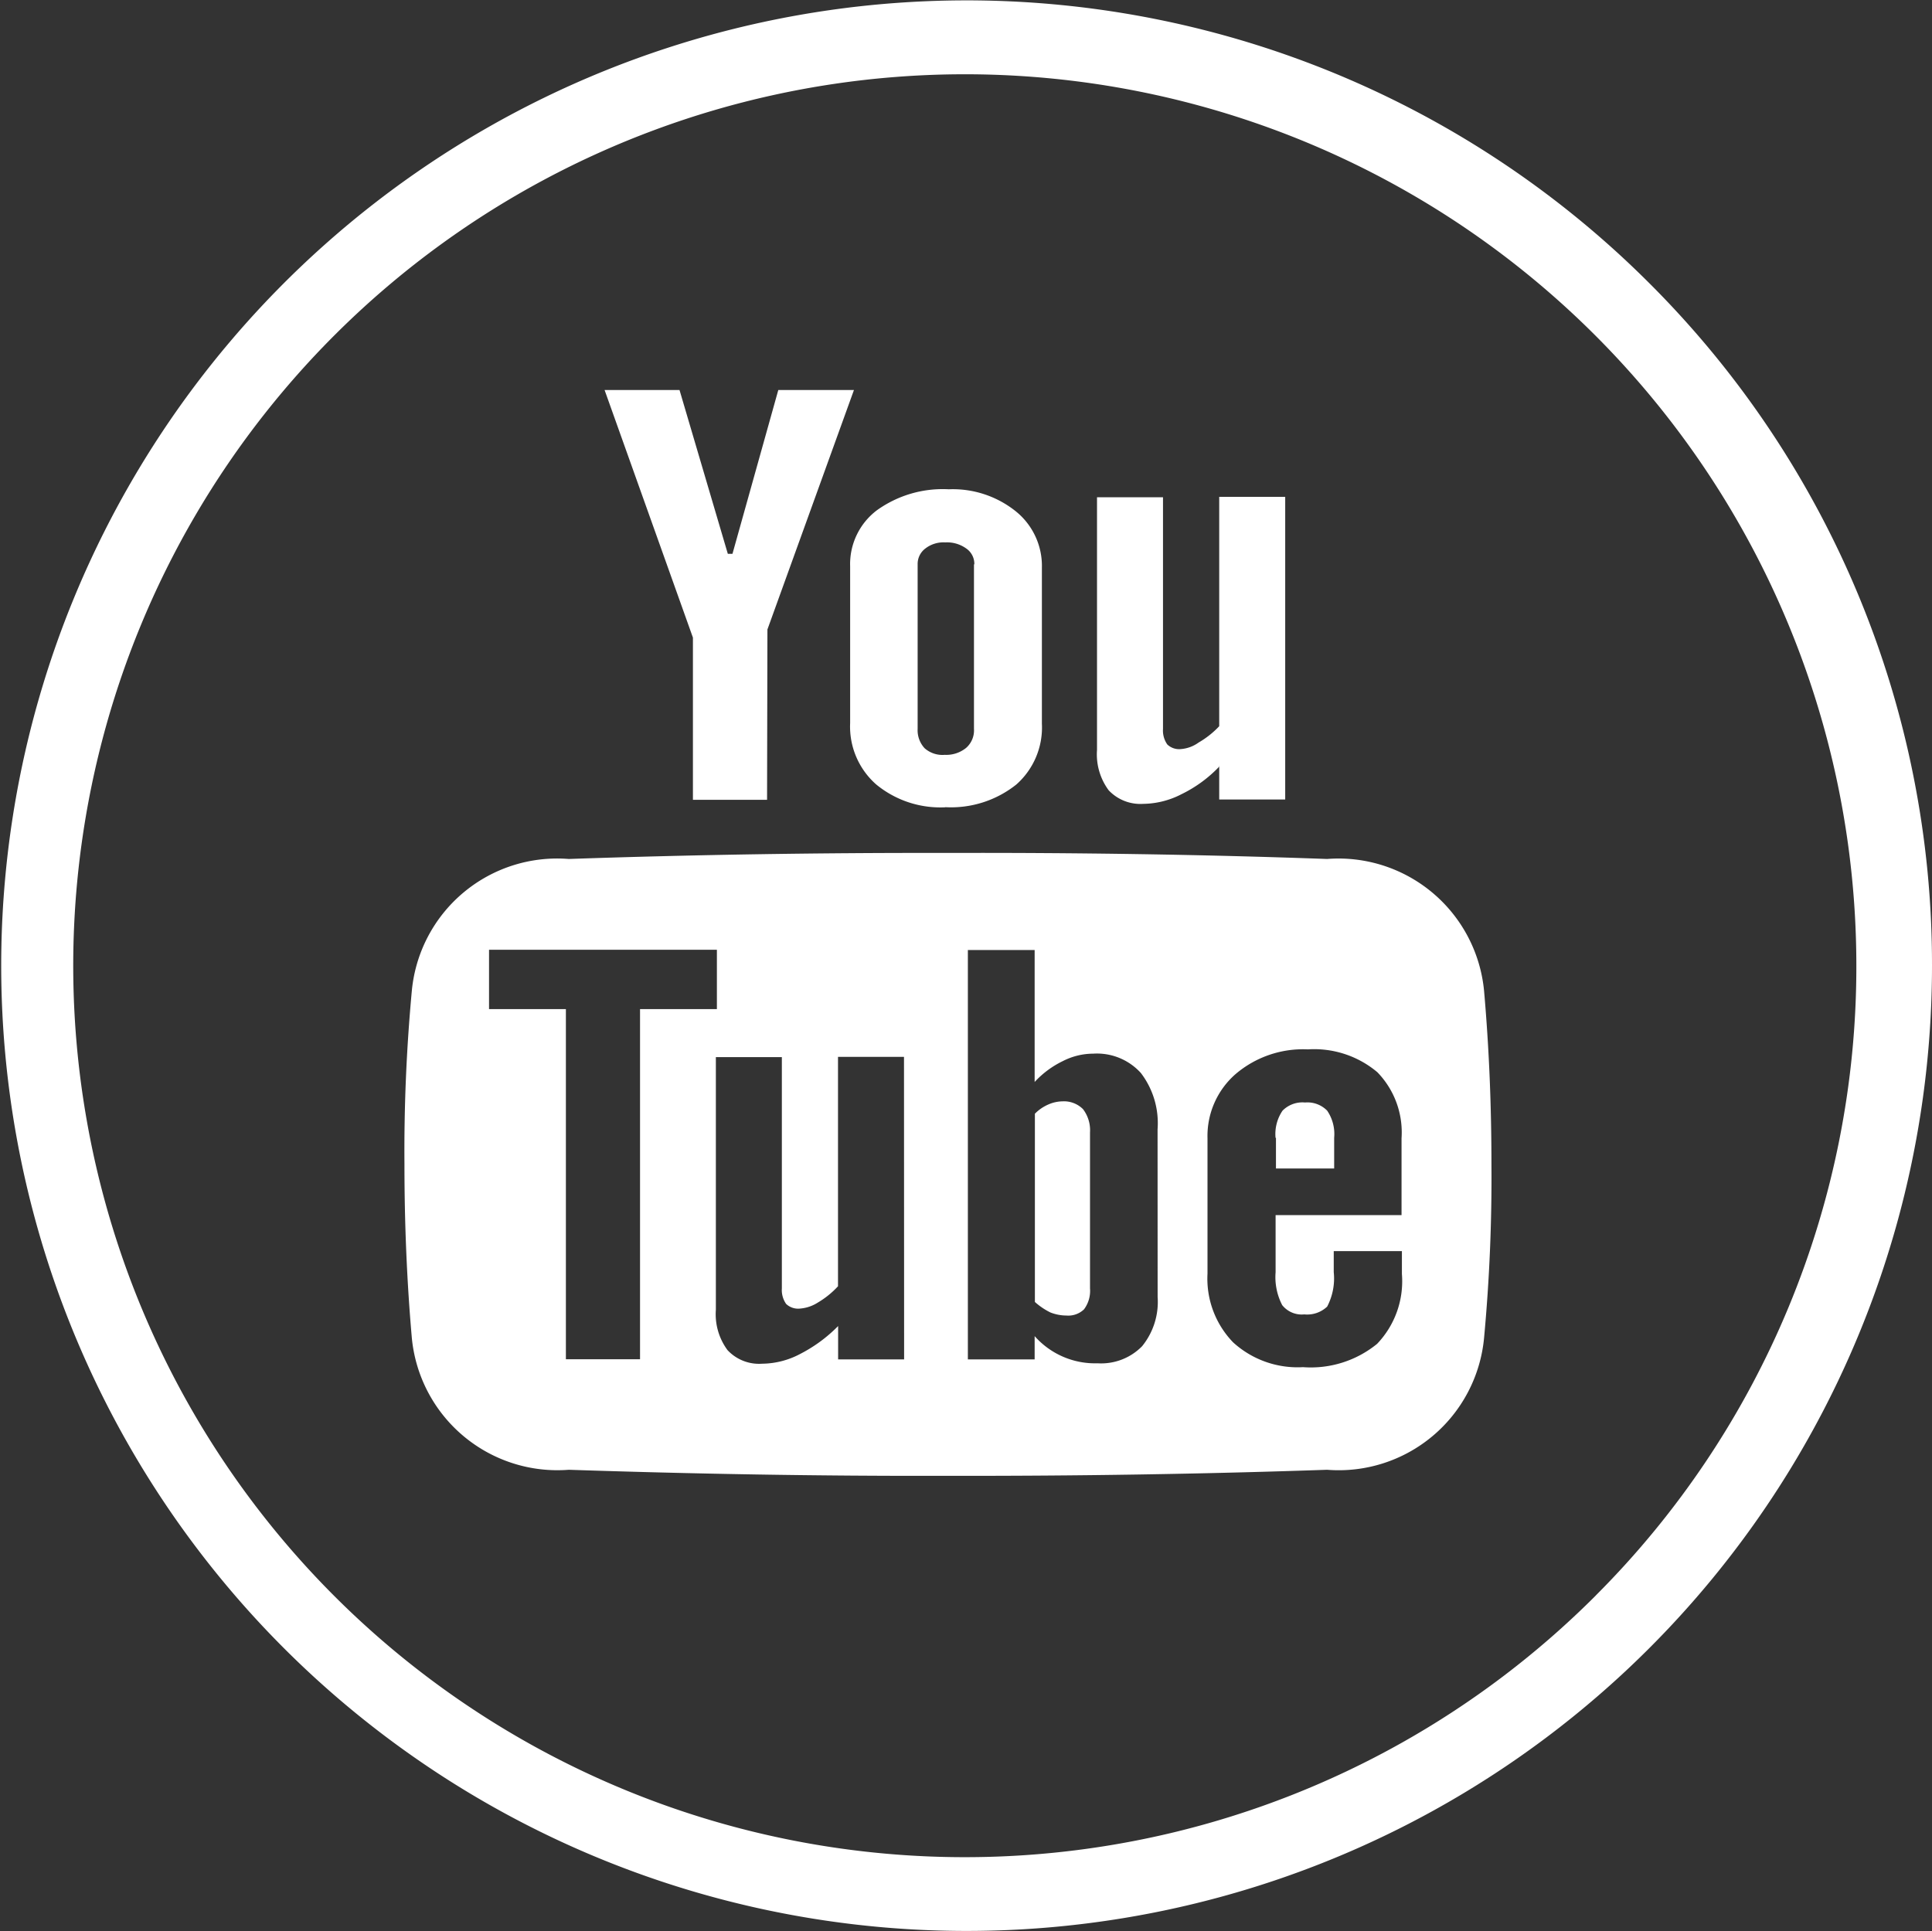 <svg id="facebook__x2C__social__x2C__media_x2C__social__x2C__media_x2C_" xmlns="http://www.w3.org/2000/svg" width="32" height="31.993" viewBox="0 0 32 31.993">
  <rect x="0" y="0" width="32" height="31.993" fill="#333333" stroke="none"/>
  <g id="Group_26" data-name="Group 26">
    <path id="Path_25" data-name="Path 25" d="M43.307,20.78A15.99,15.99,0,1,0,48,32.093,15.93,15.93,0,0,0,43.307,20.78Zm-.873,21.747a14.767,14.767,0,1,1,4.313-10.433A14.724,14.724,0,0,1,42.433,42.527Z" transform="translate(-16 -16.1)" fill="#fff" fill-rule="evenodd"/>
    <path id="Path_26" data-name="Path 26" d="M132.867,127.2a2.418,2.418,0,0,1-2.6,2.186q-3.076.106-6.28.1c-2.141.006-4.236-.032-6.28-.1a2.422,2.422,0,0,1-2.6-2.186c-.084-.958-.122-1.916-.122-2.873a28.633,28.633,0,0,1,.122-2.873,2.418,2.418,0,0,1,2.6-2.186q3.076-.106,6.28-.1c2.134-.006,4.236.026,6.28.1a2.422,2.422,0,0,1,2.6,2.186c.084.958.122,1.916.122,2.873A28.651,28.651,0,0,1,132.867,127.2Zm-12.708-6.428h-3.773v.983h1.273v5.8h1.228v-5.8h1.273v-.983Zm3.1,1.774h-1.093v3.8a1.468,1.468,0,0,1-.334.27.642.642,0,0,1-.3.1.289.289,0,0,1-.225-.077.4.4,0,0,1-.071-.257V122.55h-1.093v4.185a1,1,0,0,0,.193.669.713.713,0,0,0,.572.225,1.369,1.369,0,0,0,.63-.161,2.439,2.439,0,0,0,.63-.463v.553h1.093Zm4.2,1.2a1.368,1.368,0,0,0-.276-.932.981.981,0,0,0-.791-.321,1.108,1.108,0,0,0-.5.122,1.557,1.557,0,0,0-.469.347v-2.186h-1.106v6.782h1.106v-.386a1.334,1.334,0,0,0,1.041.45.949.949,0,0,0,.739-.283,1.163,1.163,0,0,0,.257-.816Zm4.043,2.018h-1.125v.347a1.008,1.008,0,0,1-.109.572.481.481,0,0,1-.379.129.413.413,0,0,1-.366-.154,1.008,1.008,0,0,1-.109-.546v-.945H131.5v-1.273a1.431,1.431,0,0,0-.4-1.093,1.623,1.623,0,0,0-1.151-.379,1.722,1.722,0,0,0-1.2.411,1.36,1.36,0,0,0-.463,1.061v2.243a1.518,1.518,0,0,0,.424,1.138,1.583,1.583,0,0,0,1.157.411,1.736,1.736,0,0,0,1.228-.386,1.5,1.5,0,0,0,.411-1.157v-.379Zm-2.089-1.877a.688.688,0,0,1,.116-.45.463.463,0,0,1,.373-.135.457.457,0,0,1,.366.135.688.688,0,0,1,.116.45v.508h-.964v-.508Zm-3.465,2.944a.739.739,0,0,1-.264-.051,1.131,1.131,0,0,1-.257-.174v-3.118a.7.7,0,0,1,.225-.154.6.6,0,0,1,.231-.051.446.446,0,0,1,.341.129.576.576,0,0,1,.116.386v2.584a.509.509,0,0,1-.1.347A.376.376,0,0,1,125.95,126.831Zm2.539-9.1a2.174,2.174,0,0,1-.63.463,1.413,1.413,0,0,1-.636.161.722.722,0,0,1-.572-.225,1,1,0,0,1-.193-.669v-4.185h1.093v3.838a.4.4,0,0,0,.071.257.283.283,0,0,0,.219.077.578.578,0,0,0,.3-.109,1.5,1.5,0,0,0,.341-.27v-3.8h1.093v5.014h-1.093v-.553Zm-4.545.681a1.671,1.671,0,0,1-1.144-.379,1.276,1.276,0,0,1-.431-1.016v-2.6a1.116,1.116,0,0,1,.444-.926,1.87,1.87,0,0,1,1.189-.347,1.668,1.668,0,0,1,1.112.366,1.161,1.161,0,0,1,.431.932v2.584a1.26,1.26,0,0,1-.424,1.009A1.734,1.734,0,0,1,123.944,118.41Zm.482-4.024a.309.309,0,0,0-.135-.264.544.544,0,0,0-.347-.1.489.489,0,0,0-.328.1.32.32,0,0,0-.129.264v2.725a.438.438,0,0,0,.116.321.447.447,0,0,0,.334.109.52.52,0,0,0,.354-.116.386.386,0,0,0,.129-.315v-2.725Zm-3.433,3.9h-1.228v-2.687L118.3,111.5h1.241l.8,2.713h.077l.759-2.713h1.253l-1.433,3.966Z" transform="translate(-108.286 -105.039)" fill="#fff" fill-rule="evenodd"/>
  </g>
</svg>
